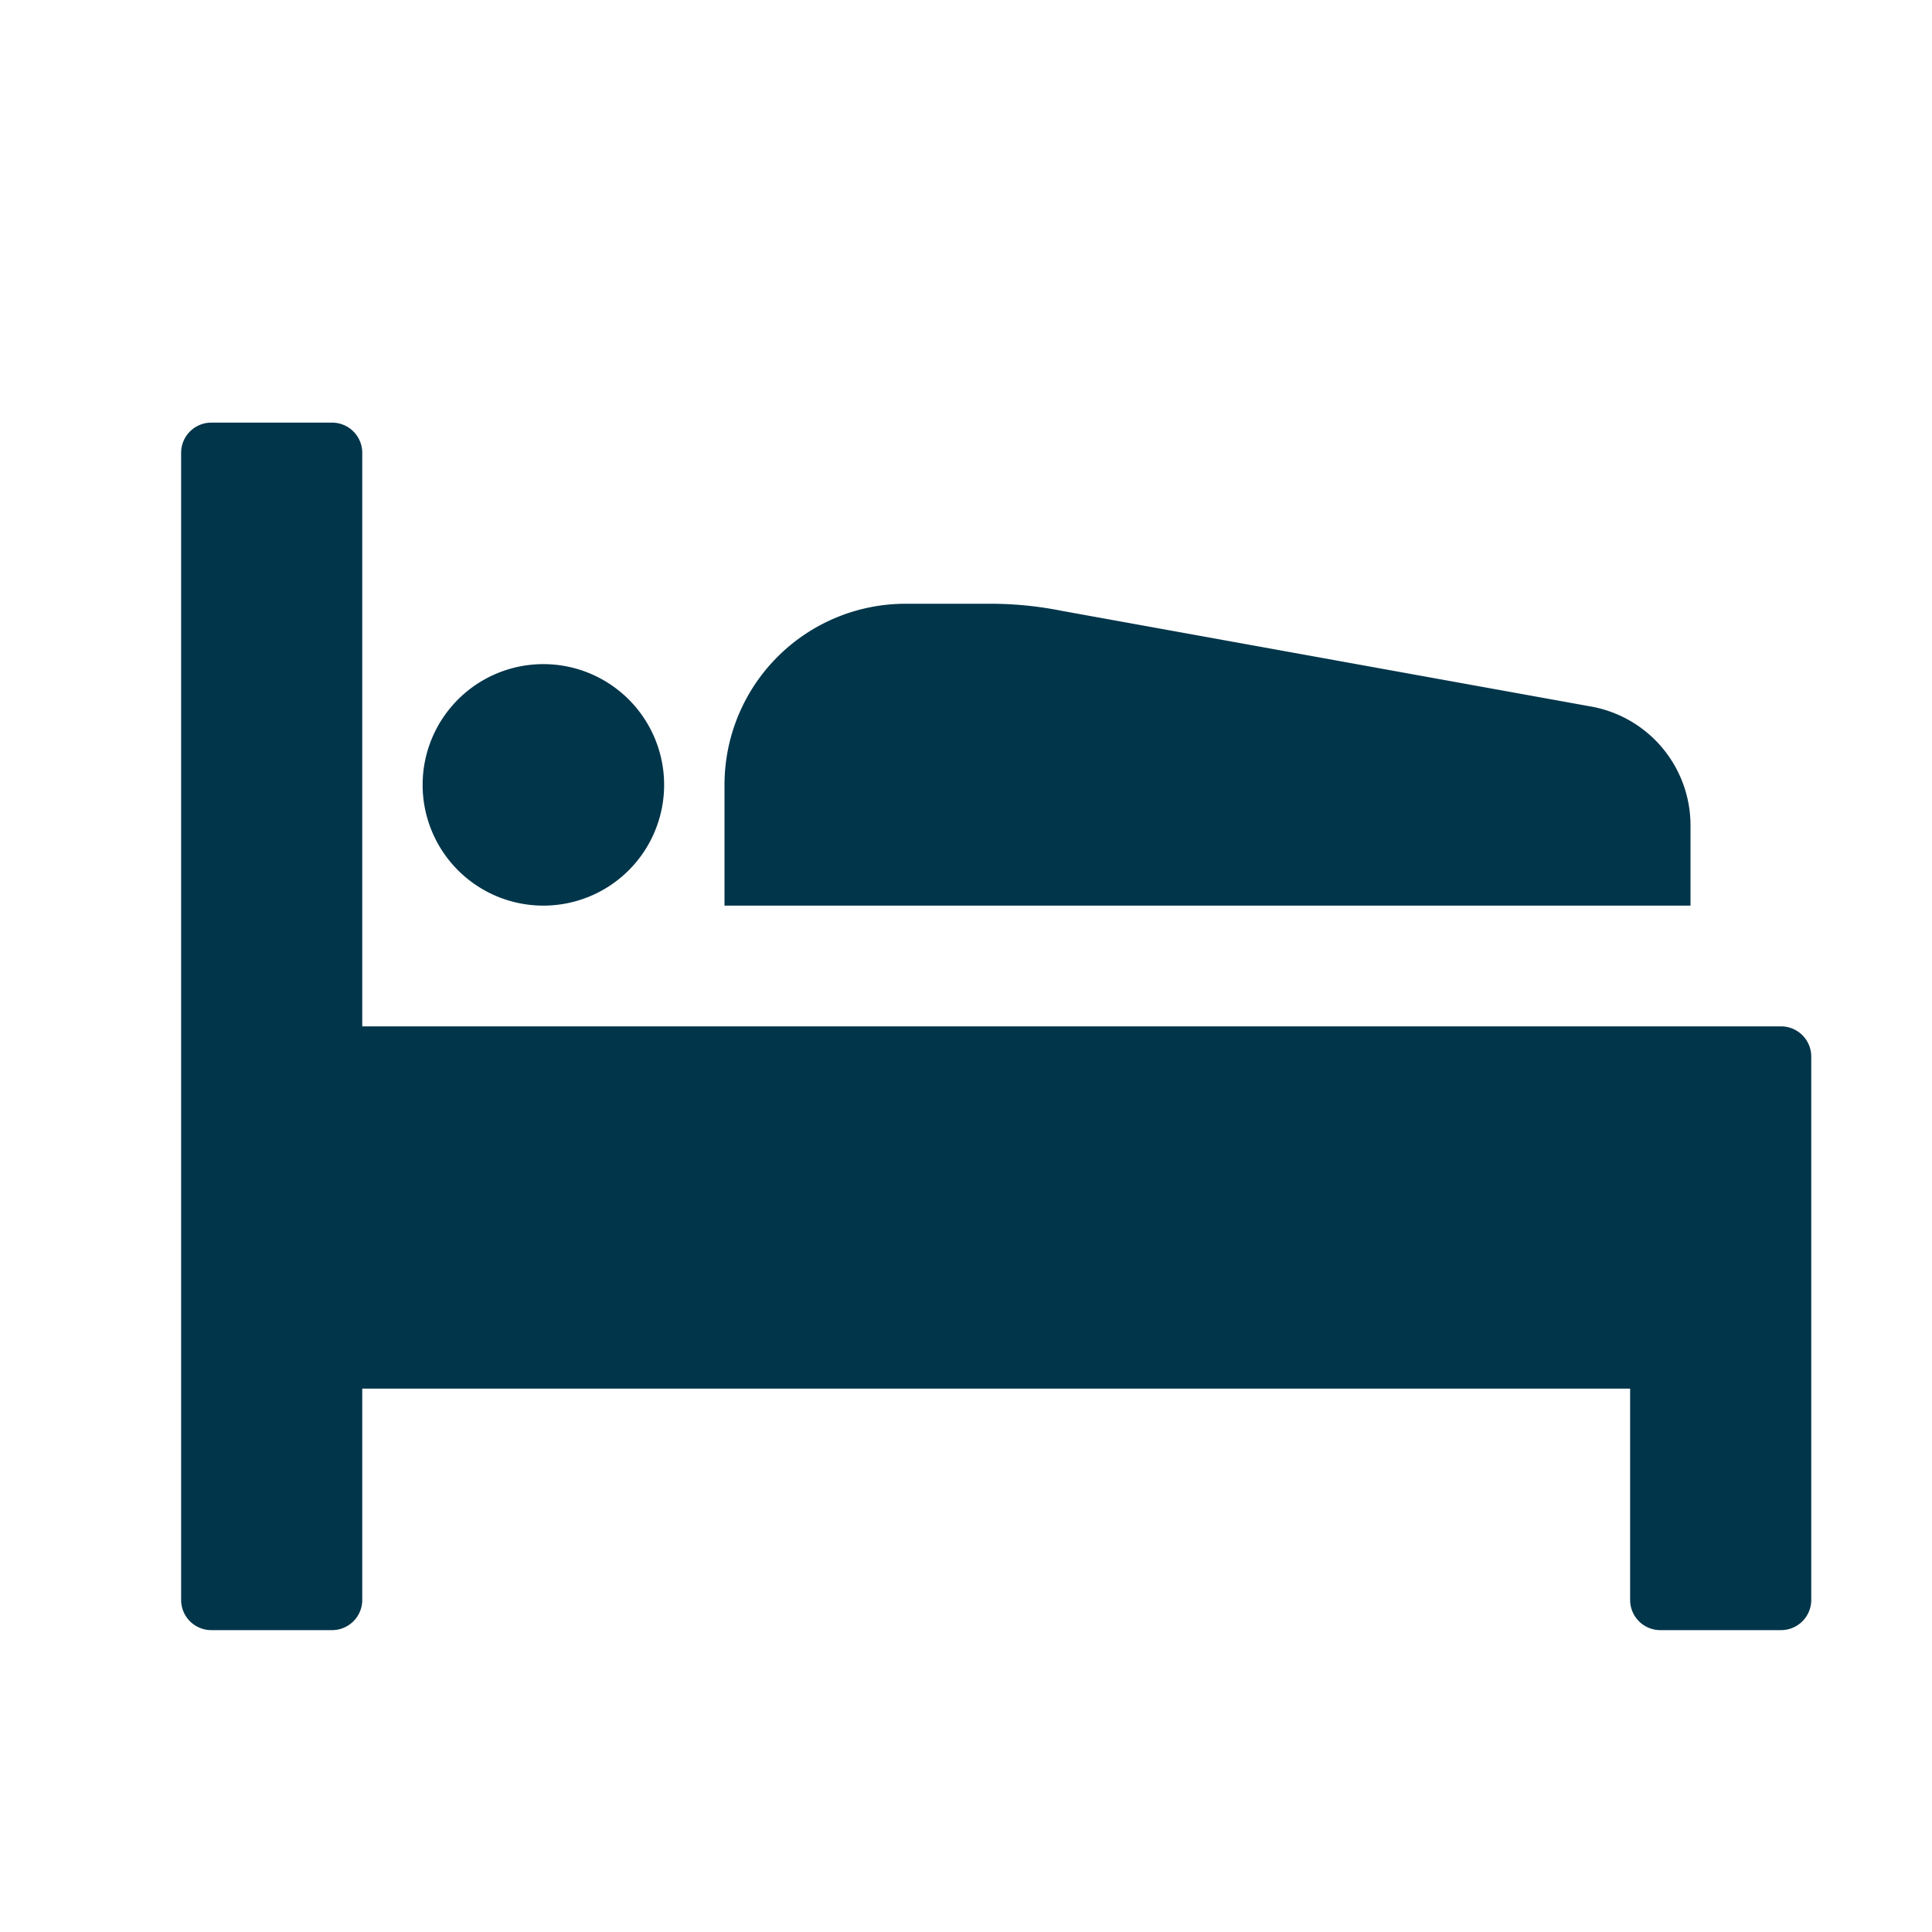 <svg fill="#01354a"  id="glyphicons-basic" xmlns="http://www.w3.org/2000/svg" viewBox="0 0 32 32">
  <path id="bed-sleeping" d="M7,13a2,2,0,1,1,2,2A2,2,0,0,1,7,13Zm21,.671a2,2,0,0,0-1.644-1.968l-8.773-1.586A5.998,5.998,0,0,0,16.406,10H15a3,3,0,0,0-3,3v2H28ZM29.5,17H6V7.5A.5.5,0,0,0,5.5,7h-2a.5.5,0,0,0-.5.5v19a.5.5,0,0,0,.5.5h2a.5.5,0,0,0,.5-.5V23H27v3.5a.5.5,0,0,0,.5.5h2a.5.5,0,0,0,.5-.5v-9A.5.5,0,0,0,29.5,17Z"/>
</svg>
